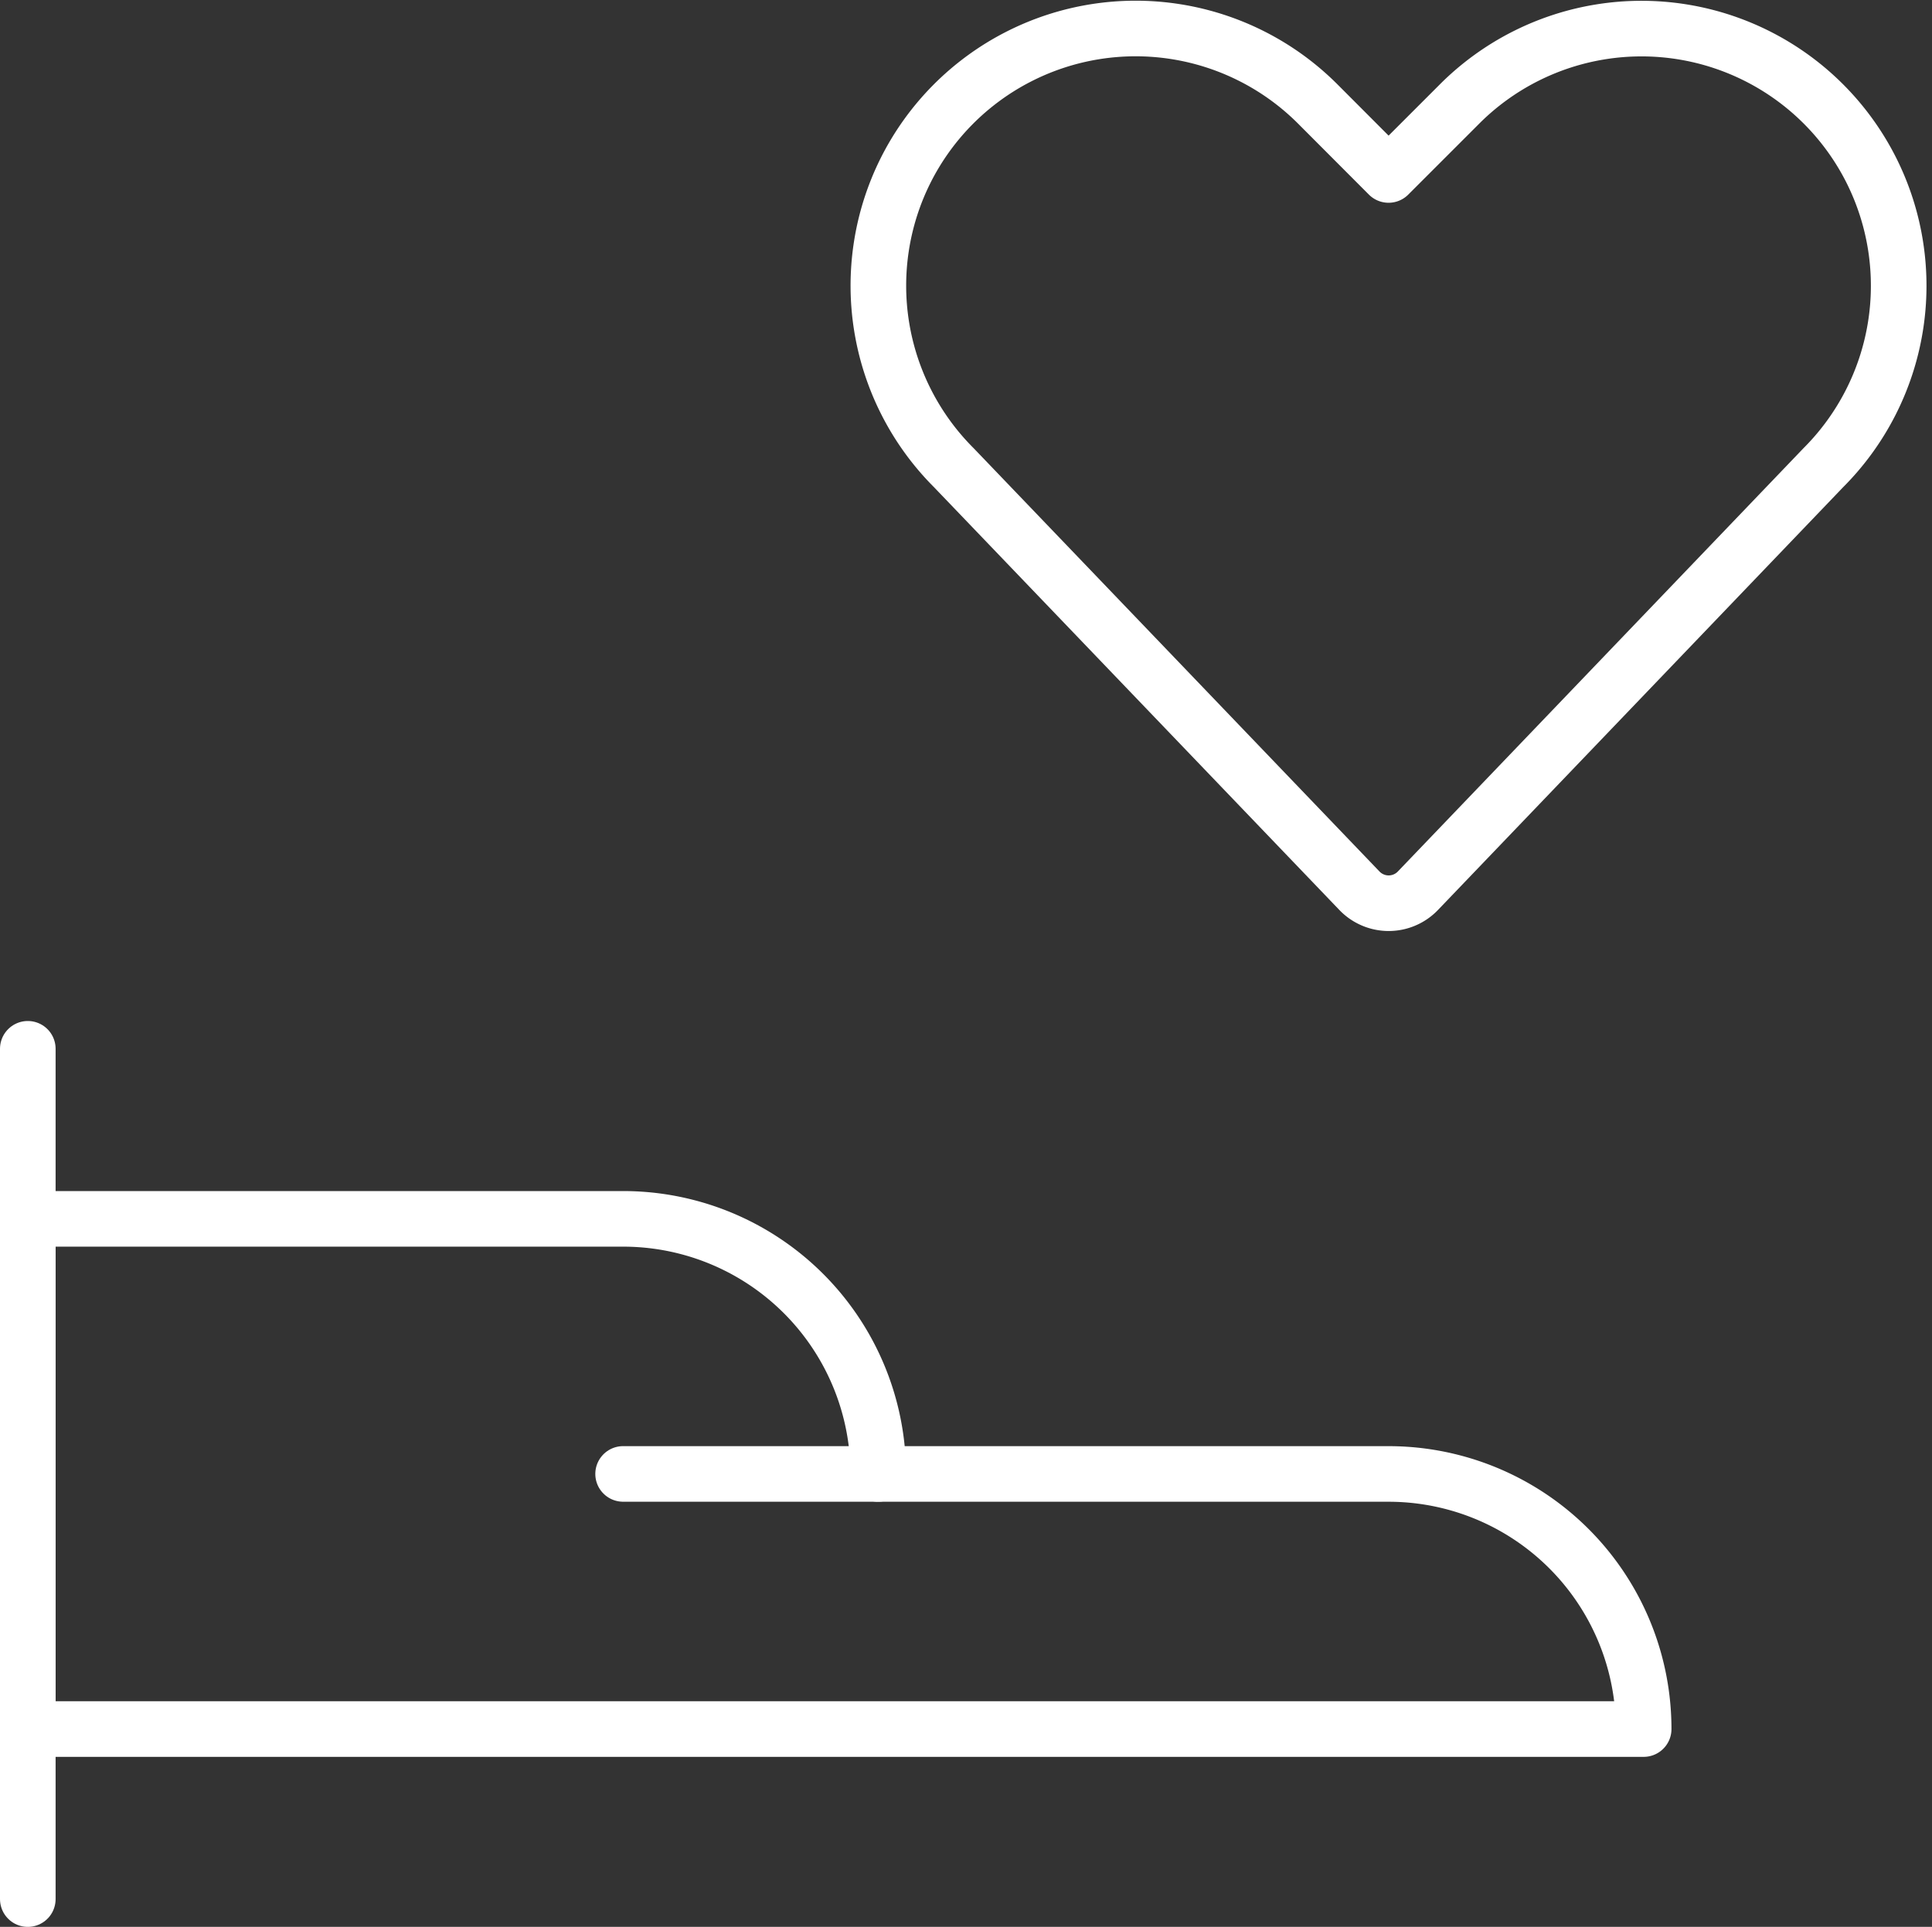 <svg xmlns="http://www.w3.org/2000/svg" width="69.49" height="69.318" viewBox="0 0 69.49 69.318">
  <rect x="0" y="0" width="69.49" height="69.318" fill="#333333" stroke="none"/>
  <g id="Social-Medias-Rewards-Rating_Love-It_love-it-hand-give" data-name="Social-Medias-Rewards-Rating / Love-It / love-it-hand-give" transform="translate(-172.071 -603.957)">
    <g id="Group_50" data-name="Group 50" transform="translate(173.071 604.98)">
      <g id="love-it-hand-give">
        <path id="Shape_211" data-name="Shape 211" d="M173.071,647.569V616.98" transform="translate(-173.071 -580.273)" fill="none" stroke="#fff" stroke-linecap="round" stroke-linejoin="round" stroke-width="2"/>
        <path id="Shape_212" data-name="Shape 212" d="M173.071,618.98h21.412a9.176,9.176,0,0,1,9.177,9.177h18.353a9.176,9.176,0,0,1,9.177,9.177H173.071Z" transform="translate(-173.071 -576.155)" fill="none" stroke="#fff" stroke-linecap="round" stroke-linejoin="round" stroke-width="2"/>
        <path id="Shape_213" data-name="Shape 213" d="M189.248,621.98h-9.177" transform="translate(-158.659 -569.979)" fill="none" stroke="#fff" stroke-linecap="round" stroke-linejoin="round" stroke-width="2"/>
        <path id="Shape_214" data-name="Shape 214" d="M202.485,635.994a1.457,1.457,0,0,1-2.117,0l-14.585-15.215a9.258,9.258,0,0,1-1.734-10.685h0a9.257,9.257,0,0,1,14.823-2.4l2.551,2.557,2.554-2.554a9.252,9.252,0,0,1,14.817,2.4h0a9.258,9.258,0,0,1-1.734,10.685Z" transform="translate(-152.479 -604.98)" fill="none" stroke="#fff" stroke-linecap="round" stroke-linejoin="round" stroke-width="2"/>
      </g>
    </g>
  </g>
</svg>
